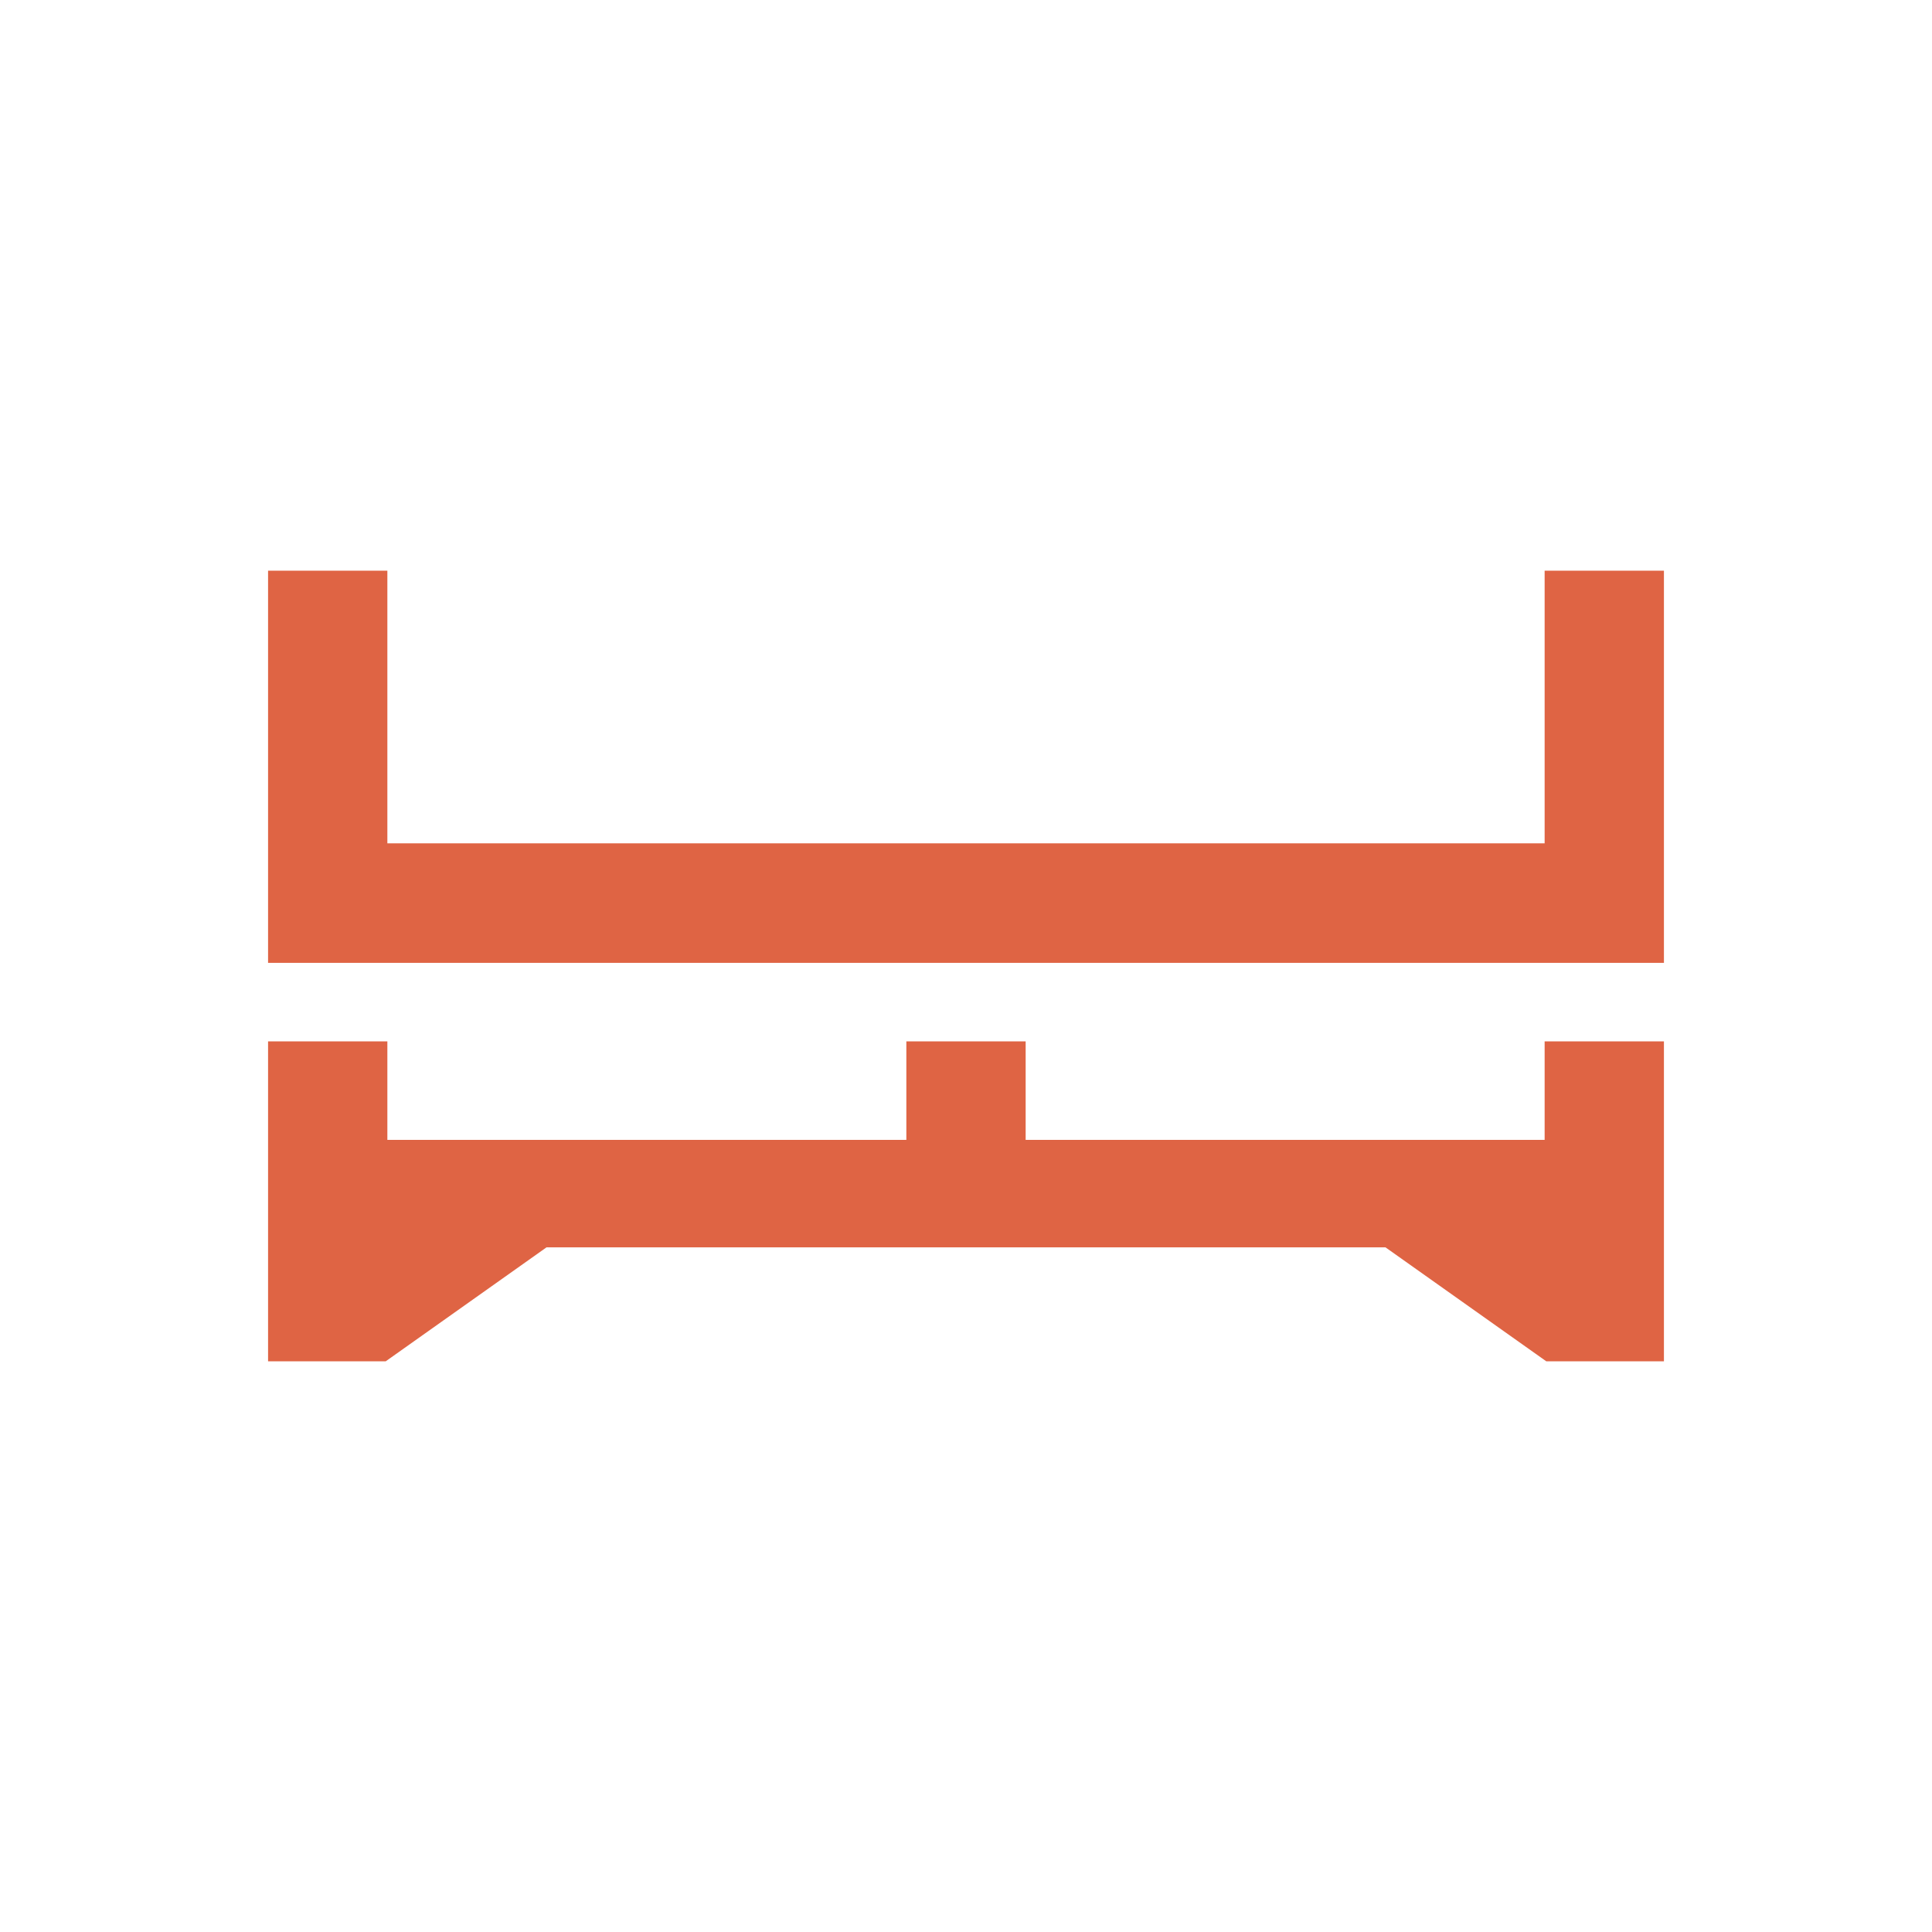<?xml version="1.0" encoding="utf-8"?>
<!-- Generator: Adobe Illustrator 24.1.1, SVG Export Plug-In . SVG Version: 6.00 Build 0)  -->
<svg version="1.1" id="レイヤー_1" xmlns="http://www.w3.org/2000/svg" xmlns:xlink="http://www.w3.org/1999/xlink" x="0px"
	 y="0px" viewBox="0 0 80 80" style="enable-background:new 0 0 80 80;" xml:space="preserve">
<style type="text/css">
	.st0{fill-rule:evenodd;clip-rule:evenodd;fill:#DF6444;}
</style>
<g id="アートボード_12">
	<path id="シェイプ_509" class="st0" d="M63.96,47.2H42.47v-4.08h-4.94v4.08H16.04v-4.08H11.1v13.25h4.87l6.66-4.72h34.74
		l6.66,4.72h4.87V43.12h-4.94L63.96,47.2L63.96,47.2z M63.96,23.63v11.29H16.04V23.63H11.1v16.24h57.8V23.63H63.96L63.96,23.63z"/>
</g>
</svg>
